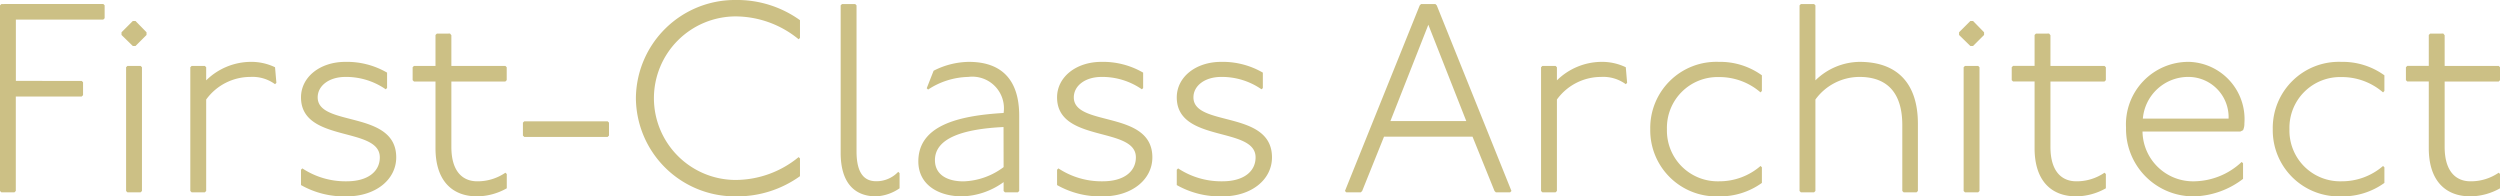 <svg xmlns="http://www.w3.org/2000/svg" width="148.704" height="11.68" viewBox="0 0 148.704 11.68">
  <path id="パス_143898" data-name="パス 143898" d="M1.52-11.2l-.08.08V-.08L1.52,0H2.3l.08-.08V-5.7H6.3l.08-.08v-.768l-.08-.08H2.384v-3.648h5.2l.08-.08v-.768l-.08-.08Zm7.5,3.68-.08.08V-.08l.08.08h.784l.08-.08V-7.44l-.08-.08Zm.32-2.672-.672.672v.16l.672.656H9.5l.656-.656v-.16L9.5-10.192Zm3.5,2.672-.08.08V-.08l.08.08h.784l.08-.08V-5.52a3.242,3.242,0,0,1,2.624-1.344,2.269,2.269,0,0,1,1.472.432l.08-.08-.08-.928a3.267,3.267,0,0,0-1.472-.32,3.813,3.813,0,0,0-2.624,1.1V-7.44l-.08-.08ZM24.464-6.208V-7.12a4.75,4.75,0,0,0-2.48-.64c-1.52,0-2.64.912-2.64,2.112,0,2.72,4.688,1.712,4.688,3.568,0,.848-.72,1.424-1.968,1.424a4.651,4.651,0,0,1-2.64-.768l-.08.08v.912a5.2,5.2,0,0,0,2.72.672c1.712,0,2.944-.992,2.944-2.32,0-2.832-4.672-1.792-4.672-3.568,0-.688.672-1.216,1.648-1.216a4.128,4.128,0,0,1,2.4.736Zm2.96-3.232-.08.08v1.84h-1.28l-.08.08v.768l.08.08h1.28v3.968c0,1.9.96,2.864,2.48,2.864a3.667,3.667,0,0,0,1.76-.48v-.848l-.08-.08a2.922,2.922,0,0,1-1.68.512c-.816,0-1.536-.528-1.536-2.048V-6.592H31.5l.08-.08V-7.44l-.08-.08H28.288V-9.344l-.08-.1Zm5.2,5.216-.08.08v.768l.08.08h4.96l.08-.08v-.768l-.08-.08Zm16.4-4.96V-10.24a6.417,6.417,0,0,0-3.84-1.2,5.89,5.89,0,0,0-5.92,5.84A5.89,5.89,0,0,0,45.184.24a6.417,6.417,0,0,0,3.84-1.2V-2.016l-.08-.08a5.931,5.931,0,0,1-3.76,1.36A4.869,4.869,0,0,1,40.336-5.6a4.869,4.869,0,0,1,4.848-4.864,5.931,5.931,0,0,1,3.76,1.36Zm2.5-2.016-.08.08v8.768c0,1.76.8,2.592,2.112,2.592a2.688,2.688,0,0,0,1.392-.48v-.9l-.08-.08a1.778,1.778,0,0,1-1.312.56c-.688,0-1.168-.448-1.168-1.776V-11.12l-.08-.08Zm5.04,5.008.08.08a4.506,4.506,0,0,1,2.384-.752A1.882,1.882,0,0,1,61.136-4.72c-2.752.16-5.072.768-5.072,2.88,0,1.392,1.2,2.08,2.608,2.08a4.395,4.395,0,0,0,2.464-.848V-.08l.08.08h.768l.08-.08V-4.56c0-2.16-1.072-3.2-2.992-3.2a4.715,4.715,0,0,0-2.1.528ZM61.136-1.5a4.186,4.186,0,0,1-2.384.848c-.976,0-1.7-.4-1.7-1.264,0-1.328,1.728-1.856,4.08-1.968Zm8.3-4.7V-7.12a4.75,4.75,0,0,0-2.48-.64c-1.52,0-2.64.912-2.64,2.112,0,2.72,4.688,1.712,4.688,3.568,0,.848-.72,1.424-1.968,1.424a4.651,4.651,0,0,1-2.64-.768l-.08.08v.912A5.2,5.2,0,0,0,67.04.24c1.712,0,2.944-.992,2.944-2.32,0-2.832-4.672-1.792-4.672-3.568,0-.688.672-1.216,1.648-1.216a4.128,4.128,0,0,1,2.4.736Zm7.12,0V-7.12a4.75,4.75,0,0,0-2.48-.64c-1.52,0-2.64.912-2.64,2.112,0,2.72,4.688,1.712,4.688,3.568,0,.848-.72,1.424-1.968,1.424a4.651,4.651,0,0,1-2.64-.768l-.08.08v.912A5.2,5.2,0,0,0,74.16.24C75.872.24,77.1-.752,77.1-2.08c0-2.832-4.672-1.792-4.672-3.568,0-.688.672-1.216,1.648-1.216a4.128,4.128,0,0,1,2.4.736ZM85.968-11.2l-.08.08L81.44-.08l.08.08h.864l.08-.08,1.3-3.232h5.264L90.336-.08l.08.08h.848l.08-.08L86.9-11.12l-.08-.08ZM86.4-9.968,88.656-4.24H84.144ZM93.184-7.52l-.08.08V-.08l.08.08h.784l.08-.08V-5.52a3.242,3.242,0,0,1,2.624-1.344,2.269,2.269,0,0,1,1.472.432l.08-.08-.08-.928a3.267,3.267,0,0,0-1.472-.32,3.813,3.813,0,0,0-2.624,1.1V-7.44l-.08-.08ZM106.24-6.032V-6.96a4.243,4.243,0,0,0-2.56-.8,3.932,3.932,0,0,0-4.08,4,3.932,3.932,0,0,0,4.08,4,4.243,4.243,0,0,0,2.56-.8v-.928l-.08-.08a3.736,3.736,0,0,1-2.48.912,3.015,3.015,0,0,1-3.088-3.1,3.015,3.015,0,0,1,3.088-3.1,3.736,3.736,0,0,1,2.48.912Zm2.32-5.168-.08.08V-.08l.08.08h.784l.08-.08V-5.52a3.242,3.242,0,0,1,2.624-1.344c1.7,0,2.544,1.008,2.544,2.864V-.08l.08.08h.768l.08-.08v-4c0-2.32-1.152-3.68-3.472-3.68a3.813,3.813,0,0,0-2.624,1.1V-11.12l-.08-.08Zm9.76,3.68-.08.08V-.08l.08.08h.784l.08-.08V-7.44l-.08-.08Zm.32-2.672-.672.672v.16l.672.656h.16l.656-.656v-.16l-.656-.672Zm3.9.752-.08.08v1.84h-1.28l-.08.08v.768l.08.08h1.28v3.968c0,1.9.96,2.864,2.48,2.864a3.667,3.667,0,0,0,1.76-.48v-.848l-.08-.08a2.922,2.922,0,0,1-1.68.512c-.816,0-1.536-.528-1.536-2.048V-6.592h3.216l.08-.08V-7.44l-.08-.08h-3.216V-9.344l-.08-.1Zm12.32,7.712-.08-.08a4.208,4.208,0,0,1-2.8,1.152,3.007,3.007,0,0,1-3.1-2.96H134.7l.16-.08a.9.9,0,0,0,.08-.4,3.408,3.408,0,0,0-3.28-3.664,3.716,3.716,0,0,0-3.76,3.92,4.007,4.007,0,0,0,4.08,4.08,5,5,0,0,0,2.88-1.04ZM128.9-4.384a2.71,2.71,0,0,1,2.768-2.48A2.394,2.394,0,0,1,134-4.384Zm14.368-1.648V-6.96a4.243,4.243,0,0,0-2.56-.8,3.932,3.932,0,0,0-4.08,4,3.932,3.932,0,0,0,4.08,4,4.243,4.243,0,0,0,2.56-.8v-.928l-.08-.08a3.736,3.736,0,0,1-2.48.912,3.015,3.015,0,0,1-3.088-3.1,3.015,3.015,0,0,1,3.088-3.1,3.736,3.736,0,0,1,2.48.912Zm2.72-3.408-.08.08v1.84h-1.28l-.08.08v.768l.08.08h1.28v3.968c0,1.9.96,2.864,2.48,2.864a3.667,3.667,0,0,0,1.76-.48v-.848l-.08-.08a2.922,2.922,0,0,1-1.68.512c-.816,0-1.536-.528-1.536-2.048V-6.592h3.216l.08-.08V-7.44l-.08-.08h-3.216V-9.344l-.08-.1Z" transform="translate(-1.44 11.44)" fill="#ccc085"/>
</svg>
